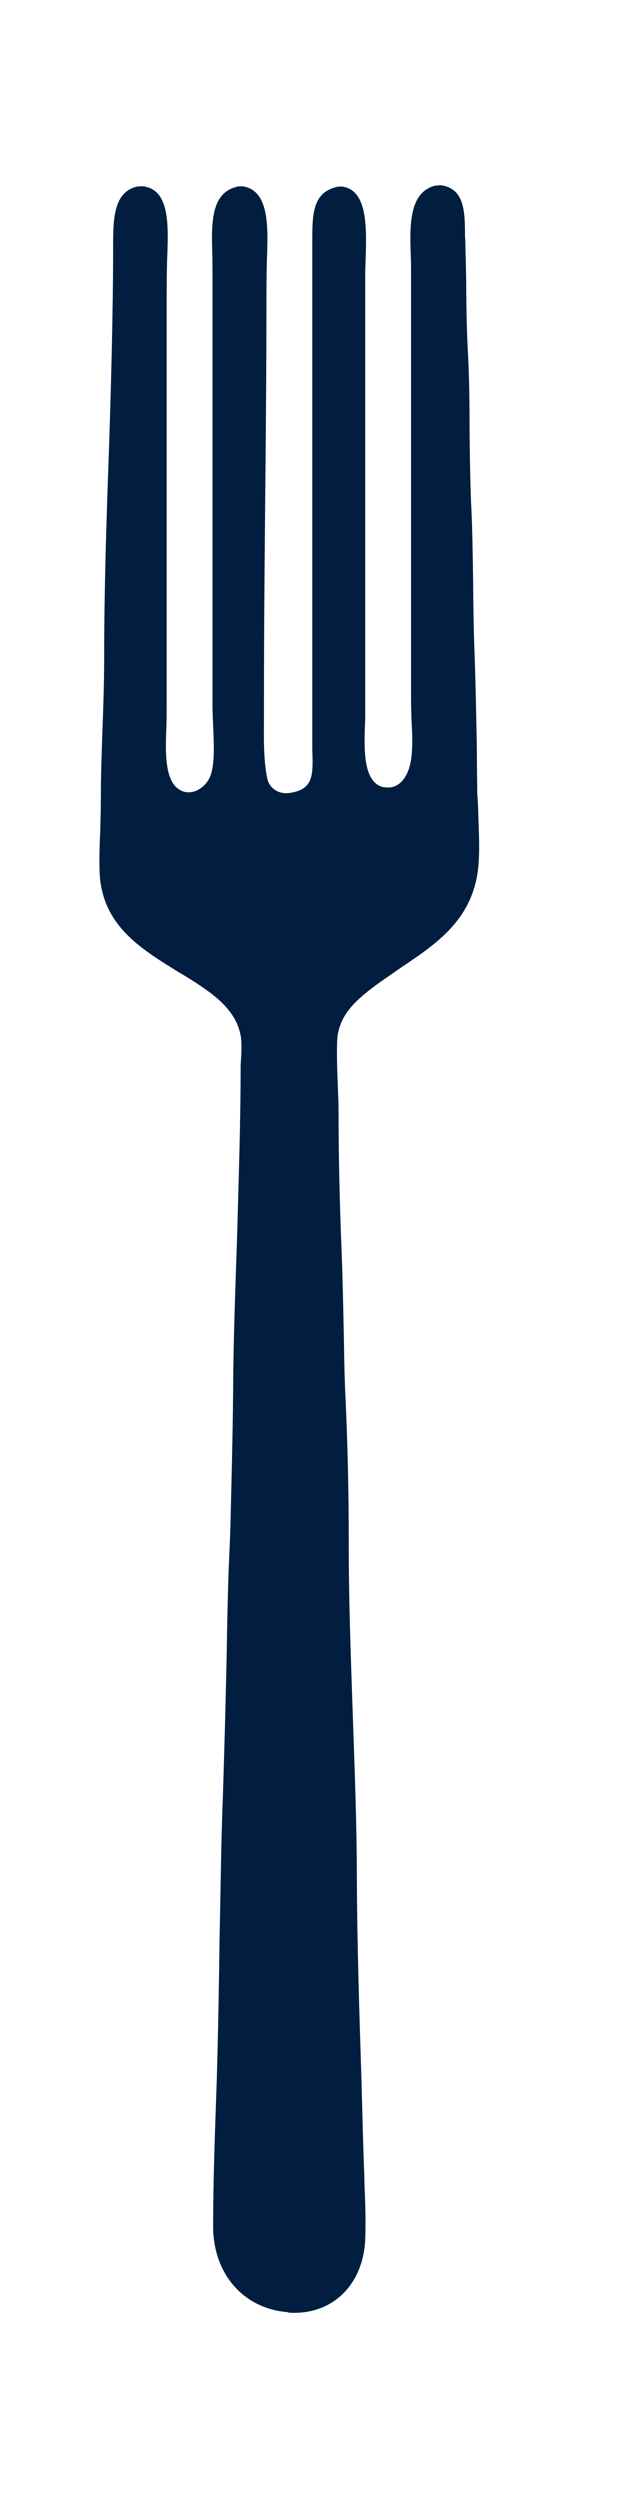 <svg width="3" height="12" viewBox="0 0 3 12" fill="none" xmlns="http://www.w3.org/2000/svg">
<path d="M0.852 4.663C0.901 4.692 0.95 4.722 0.995 4.755C1.059 4.801 1.131 4.866 1.152 4.957C1.161 4.99 1.159 5.027 1.158 5.067C1.157 5.086 1.155 5.106 1.155 5.122C1.155 5.393 1.145 5.671 1.138 5.937C1.13 6.178 1.12 6.43 1.119 6.675C1.117 6.893 1.111 7.113 1.106 7.326C1.102 7.452 1.097 7.519 1.094 7.649C1.092 7.728 1.09 7.811 1.089 7.891C1.084 8.15 1.078 8.356 1.07 8.618C1.061 8.844 1.059 9.077 1.054 9.301C1.051 9.527 1.047 9.765 1.04 9.998C1.032 10.226 1.023 10.468 1.023 10.687C1.023 10.912 1.166 11.079 1.376 11.098C1.381 11.098 1.385 11.101 1.391 11.101C1.593 11.112 1.742 10.97 1.753 10.752C1.756 10.669 1.754 10.583 1.75 10.5C1.749 10.467 1.749 10.432 1.747 10.402C1.742 10.261 1.739 10.118 1.735 9.982C1.725 9.663 1.714 9.335 1.713 9.01C1.712 8.734 1.703 8.518 1.694 8.248C1.684 7.95 1.674 7.703 1.674 7.395C1.674 7.171 1.669 6.935 1.658 6.7C1.652 6.582 1.652 6.465 1.649 6.349C1.647 6.237 1.644 6.122 1.64 6.01C1.63 5.777 1.625 5.536 1.625 5.316C1.625 5.271 1.611 5.033 1.621 4.967C1.638 4.867 1.707 4.805 1.77 4.755C1.819 4.716 1.872 4.682 1.924 4.645C2.095 4.53 2.271 4.414 2.296 4.16C2.303 4.086 2.299 4.002 2.296 3.915C2.295 3.882 2.294 3.846 2.291 3.812C2.29 3.738 2.289 3.668 2.289 3.594C2.286 3.438 2.283 3.274 2.277 3.111C2.273 3.005 2.272 2.897 2.271 2.791C2.269 2.667 2.268 2.539 2.261 2.41C2.257 2.301 2.255 2.185 2.254 2.075C2.254 1.956 2.253 1.831 2.247 1.711C2.241 1.608 2.239 1.501 2.238 1.398C2.238 1.331 2.236 1.258 2.234 1.188C2.234 1.172 2.234 1.154 2.232 1.136C2.232 1.018 2.231 0.904 2.115 0.889L2.09 0.891H2.089C1.963 0.923 1.966 1.081 1.972 1.234C1.973 1.261 1.973 1.29 1.973 1.317V3.355C1.973 3.387 1.974 3.419 1.975 3.453C1.98 3.535 1.983 3.622 1.965 3.683C1.958 3.708 1.931 3.778 1.866 3.78C1.856 3.78 1.847 3.779 1.838 3.778C1.741 3.752 1.747 3.593 1.753 3.454V3.373V1.329C1.753 1.301 1.754 1.275 1.755 1.244C1.76 1.09 1.765 0.907 1.637 0.895L1.615 0.897L1.614 0.898C1.499 0.926 1.499 1.033 1.499 1.158V3.535V3.599C1.503 3.719 1.506 3.79 1.39 3.806C1.331 3.815 1.29 3.776 1.283 3.737C1.266 3.659 1.266 3.555 1.267 3.45V3.401C1.267 3.039 1.27 2.713 1.273 2.399C1.276 2.084 1.279 1.76 1.279 1.402C1.279 1.373 1.28 1.285 1.281 1.25C1.287 1.09 1.294 0.911 1.162 0.894L1.138 0.895L1.136 0.897C1.01 0.927 1.015 1.077 1.019 1.222C1.02 1.247 1.02 1.332 1.02 1.355V3.389C1.02 3.419 1.022 3.452 1.023 3.485C1.027 3.571 1.031 3.659 1.012 3.719C0.996 3.766 0.952 3.802 0.907 3.803C0.884 3.804 0.863 3.794 0.845 3.778C0.79 3.723 0.794 3.599 0.799 3.48C0.8 3.45 0.8 3.42 0.8 3.393V1.406C0.8 1.378 0.801 1.258 0.803 1.229C0.808 1.079 0.815 0.907 0.684 0.894L0.661 0.895C0.543 0.919 0.543 1.058 0.543 1.182C0.543 1.494 0.532 1.904 0.521 2.213C0.51 2.522 0.5 2.842 0.5 3.153C0.5 3.27 0.496 3.388 0.492 3.5C0.488 3.611 0.484 3.725 0.484 3.839C0.484 3.894 0.482 3.944 0.481 3.993C0.478 4.058 0.476 4.12 0.478 4.185C0.488 4.44 0.673 4.552 0.852 4.663Z" fill="#011E41"/>
</svg>
